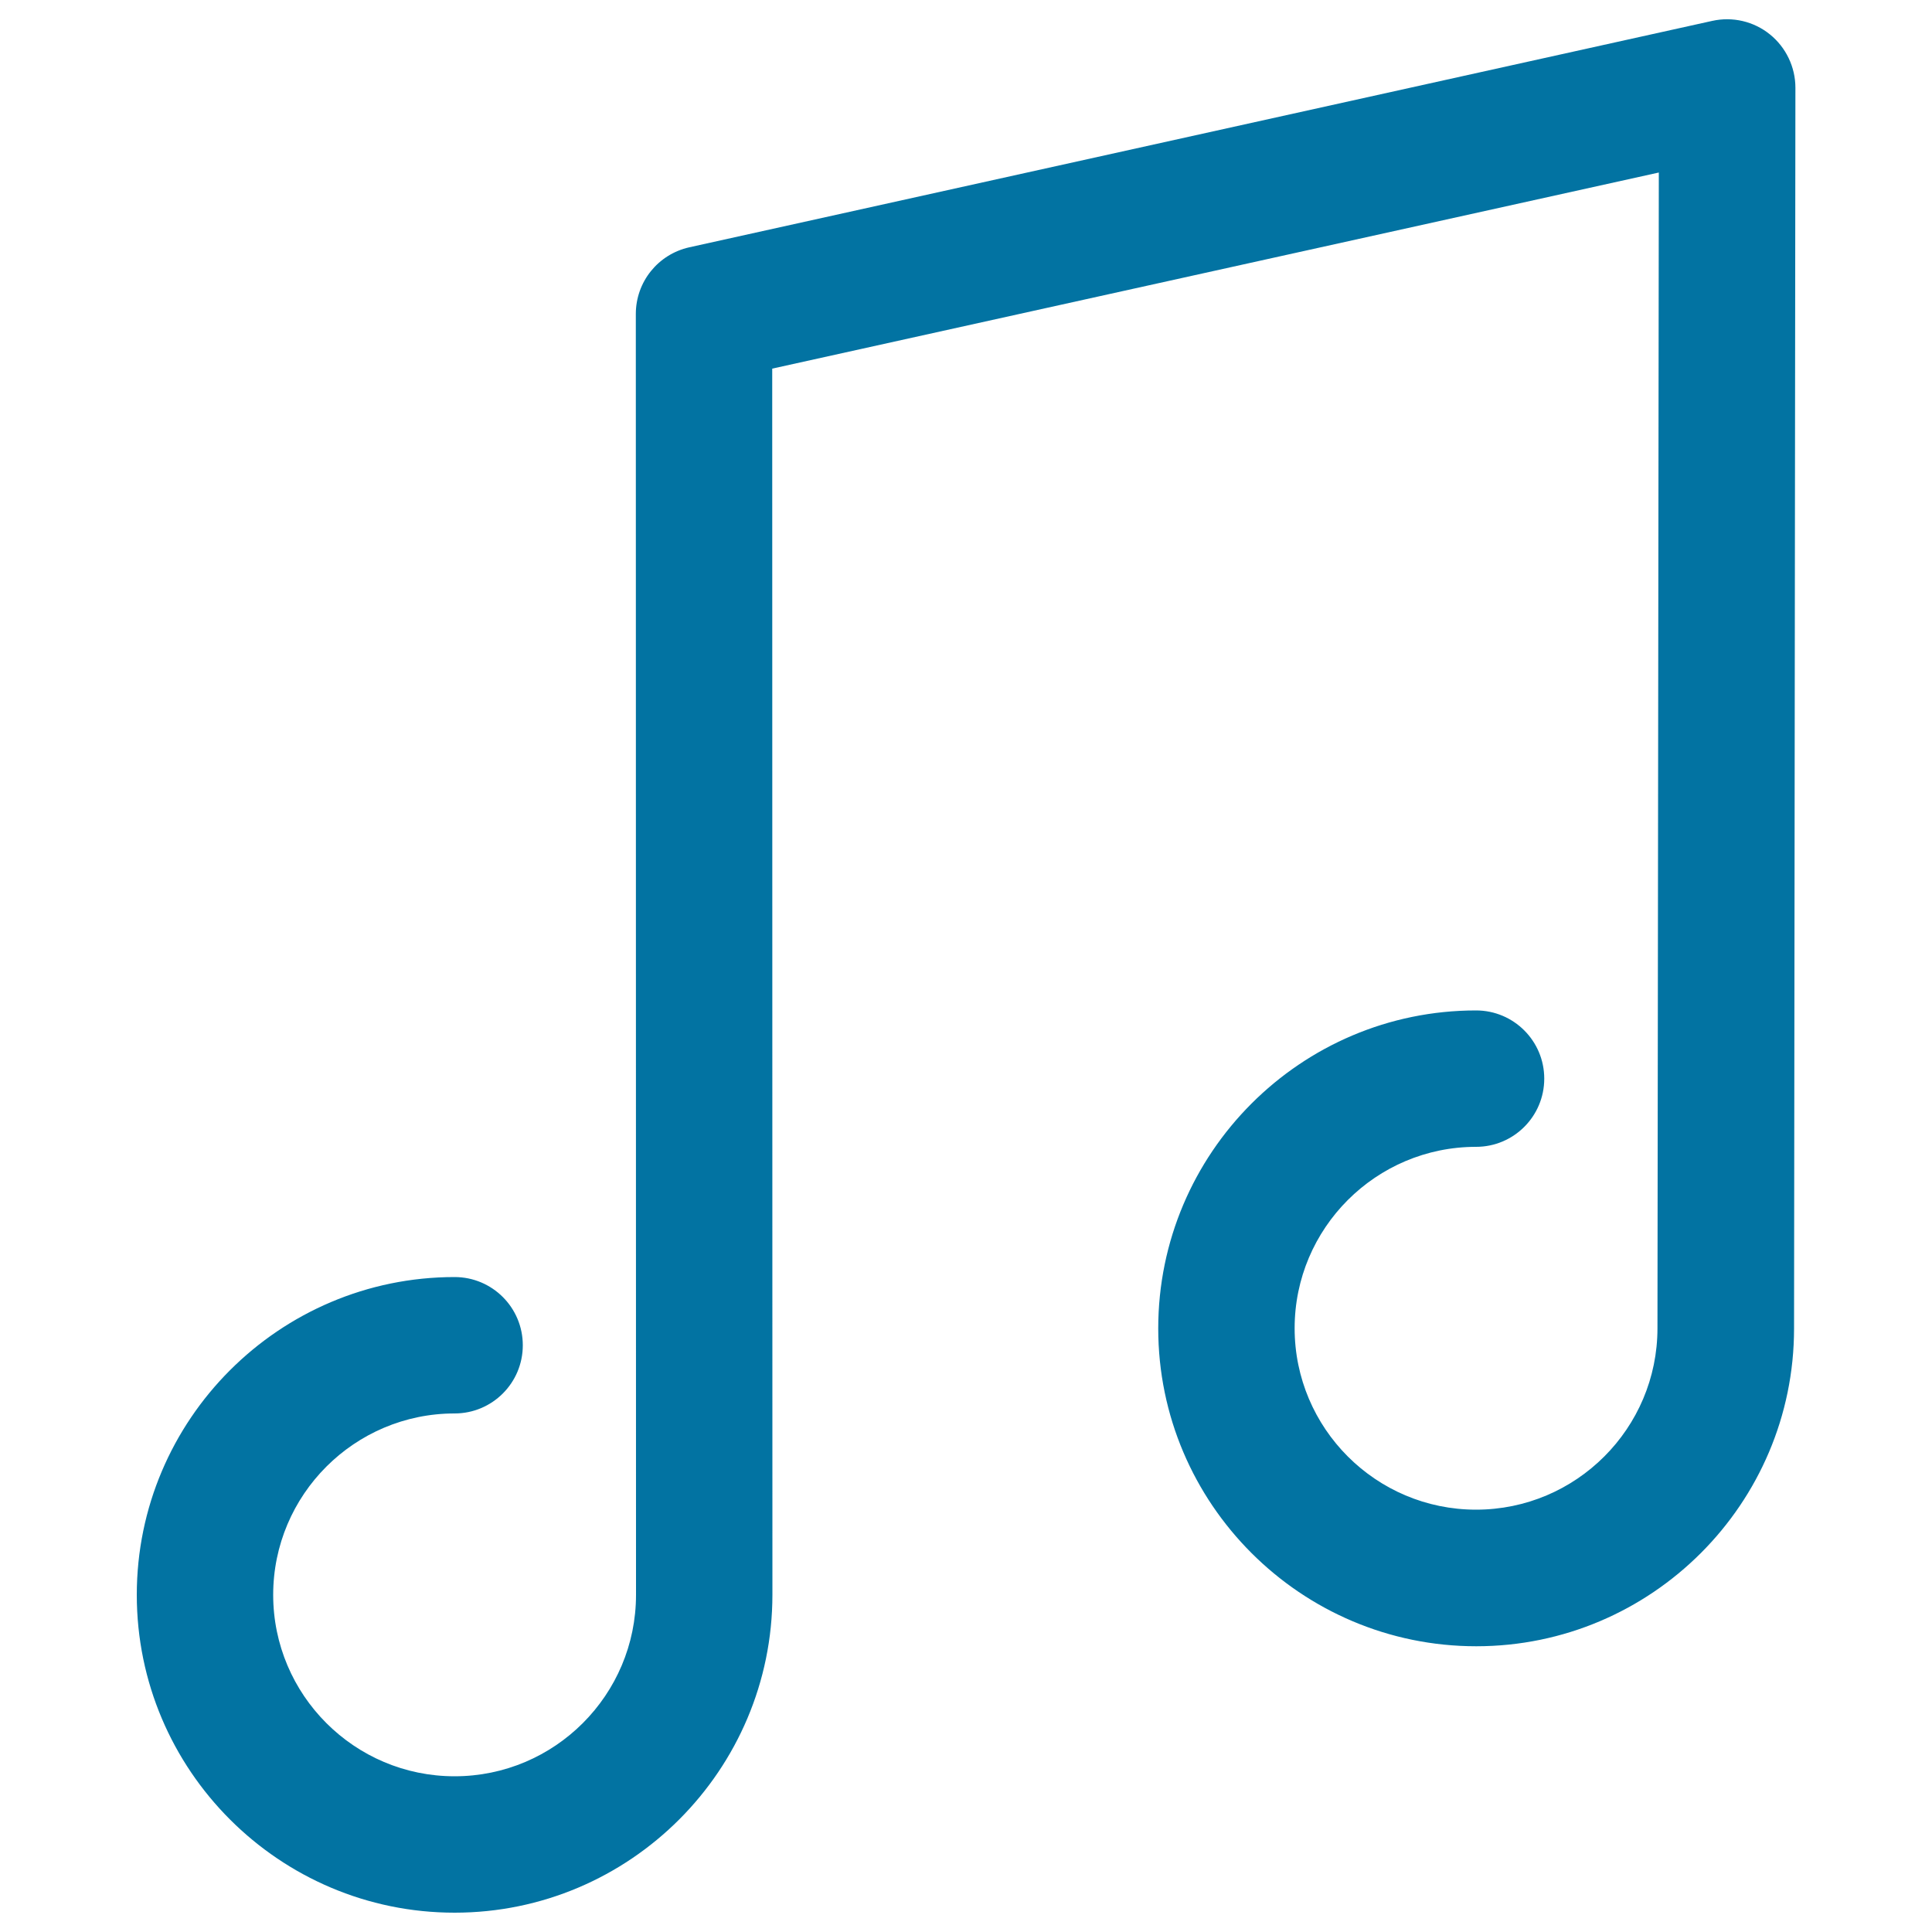 <svg xmlns="http://www.w3.org/2000/svg" viewBox="0 0 1000 1000" style="fill:#0273a2">
<title>Musical Note SVG icon</title>
<g><g><path d="M235.3,990c-90.7,0-164.5-73.8-164.5-164.5s73.8-164.5,164.5-164.5c19.5,0,35.3,15.8,35.3,35.3c0,19.5-15.8,35.3-35.3,35.3c-51.8,0-93.9,42.1-93.9,93.9s42.1,93.9,93.9,93.9c51.8,0,93.9-42.1,93.9-93.9l-0.1-663c0-16.6,11.5-30.9,27.7-34.5L886.3,10.8c10.4-2.3,21.4,0.2,29.8,7c8.3,6.7,13.2,16.9,13.2,27.6l-0.7,642.2c0,90.7-73.8,164.5-164.5,164.5c-90.7,0-164.6-73.8-164.6-164.5S673.2,523,764,523c19.5,0,35.3,15.8,35.3,35.3c0,19.5-15.8,35.3-35.3,35.3c-51.8,0-93.9,42.1-93.9,93.9c0,51.8,42.1,93.9,93.9,93.9c51.8,0,93.9-42.1,93.9-93.9l0.7-598.2L399.7,190.8l0.1,634.6C399.8,916.2,326,990,235.3,990z"/></g></g>
</svg>